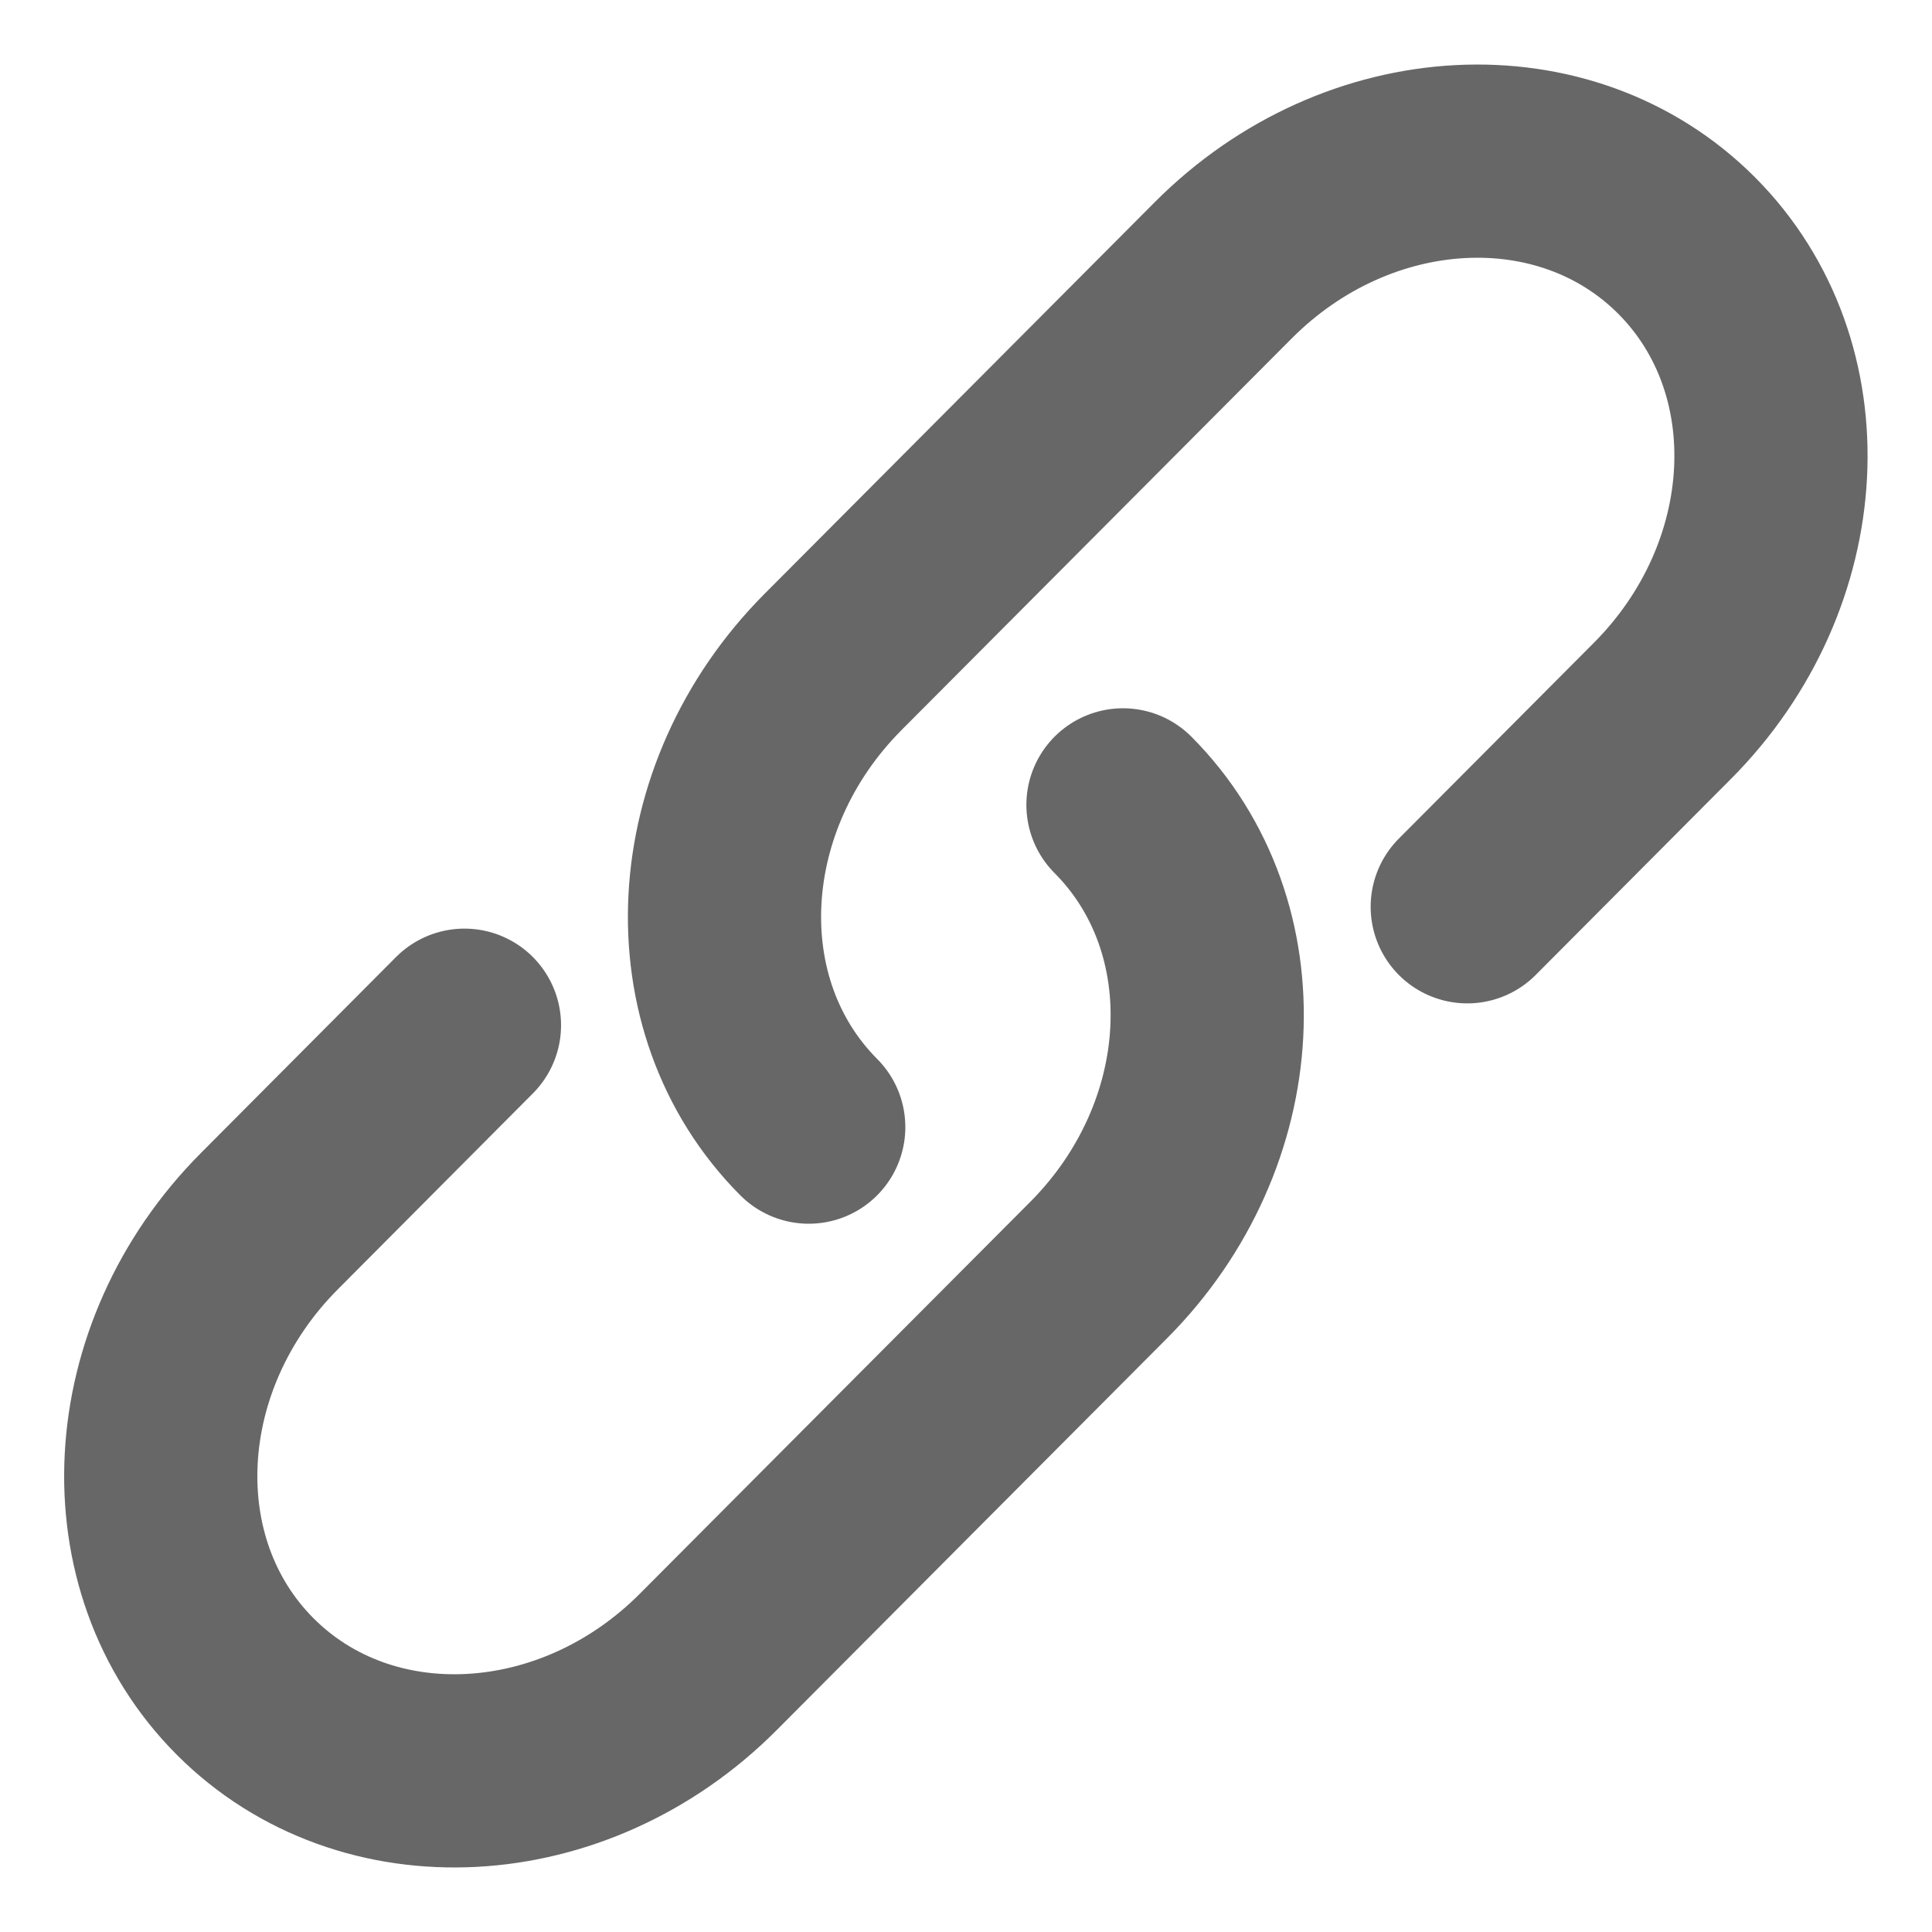 <svg width="20" height="20" viewBox="0 0 20 20" fill="none" xmlns="http://www.w3.org/2000/svg">
<g clip-path="url(#clip0_558_1141)">
<path d="M8.372 11.668C7.117 10.408 7.23 8.252 8.624 6.852L12.664 2.797C14.059 1.397 16.206 1.284 17.461 2.543C18.716 3.803 18.603 5.959 17.209 7.359L15.189 9.387" stroke="#676767" stroke-width="2" stroke-linecap="round"/>
<path d="M11.625 8.332C12.88 9.592 12.767 11.748 11.373 13.148L9.353 15.175L7.333 17.203C5.939 18.603 3.791 18.716 2.536 17.457C1.281 16.197 1.394 14.041 2.789 12.641L4.808 10.613" stroke="#676767" stroke-width="2" stroke-linecap="round"/>
</g>
<defs>
<clipPath id="clip0_558_1141">
<rect width="20" height="20" fill="white"/>
</clipPath>
</defs>
</svg>
